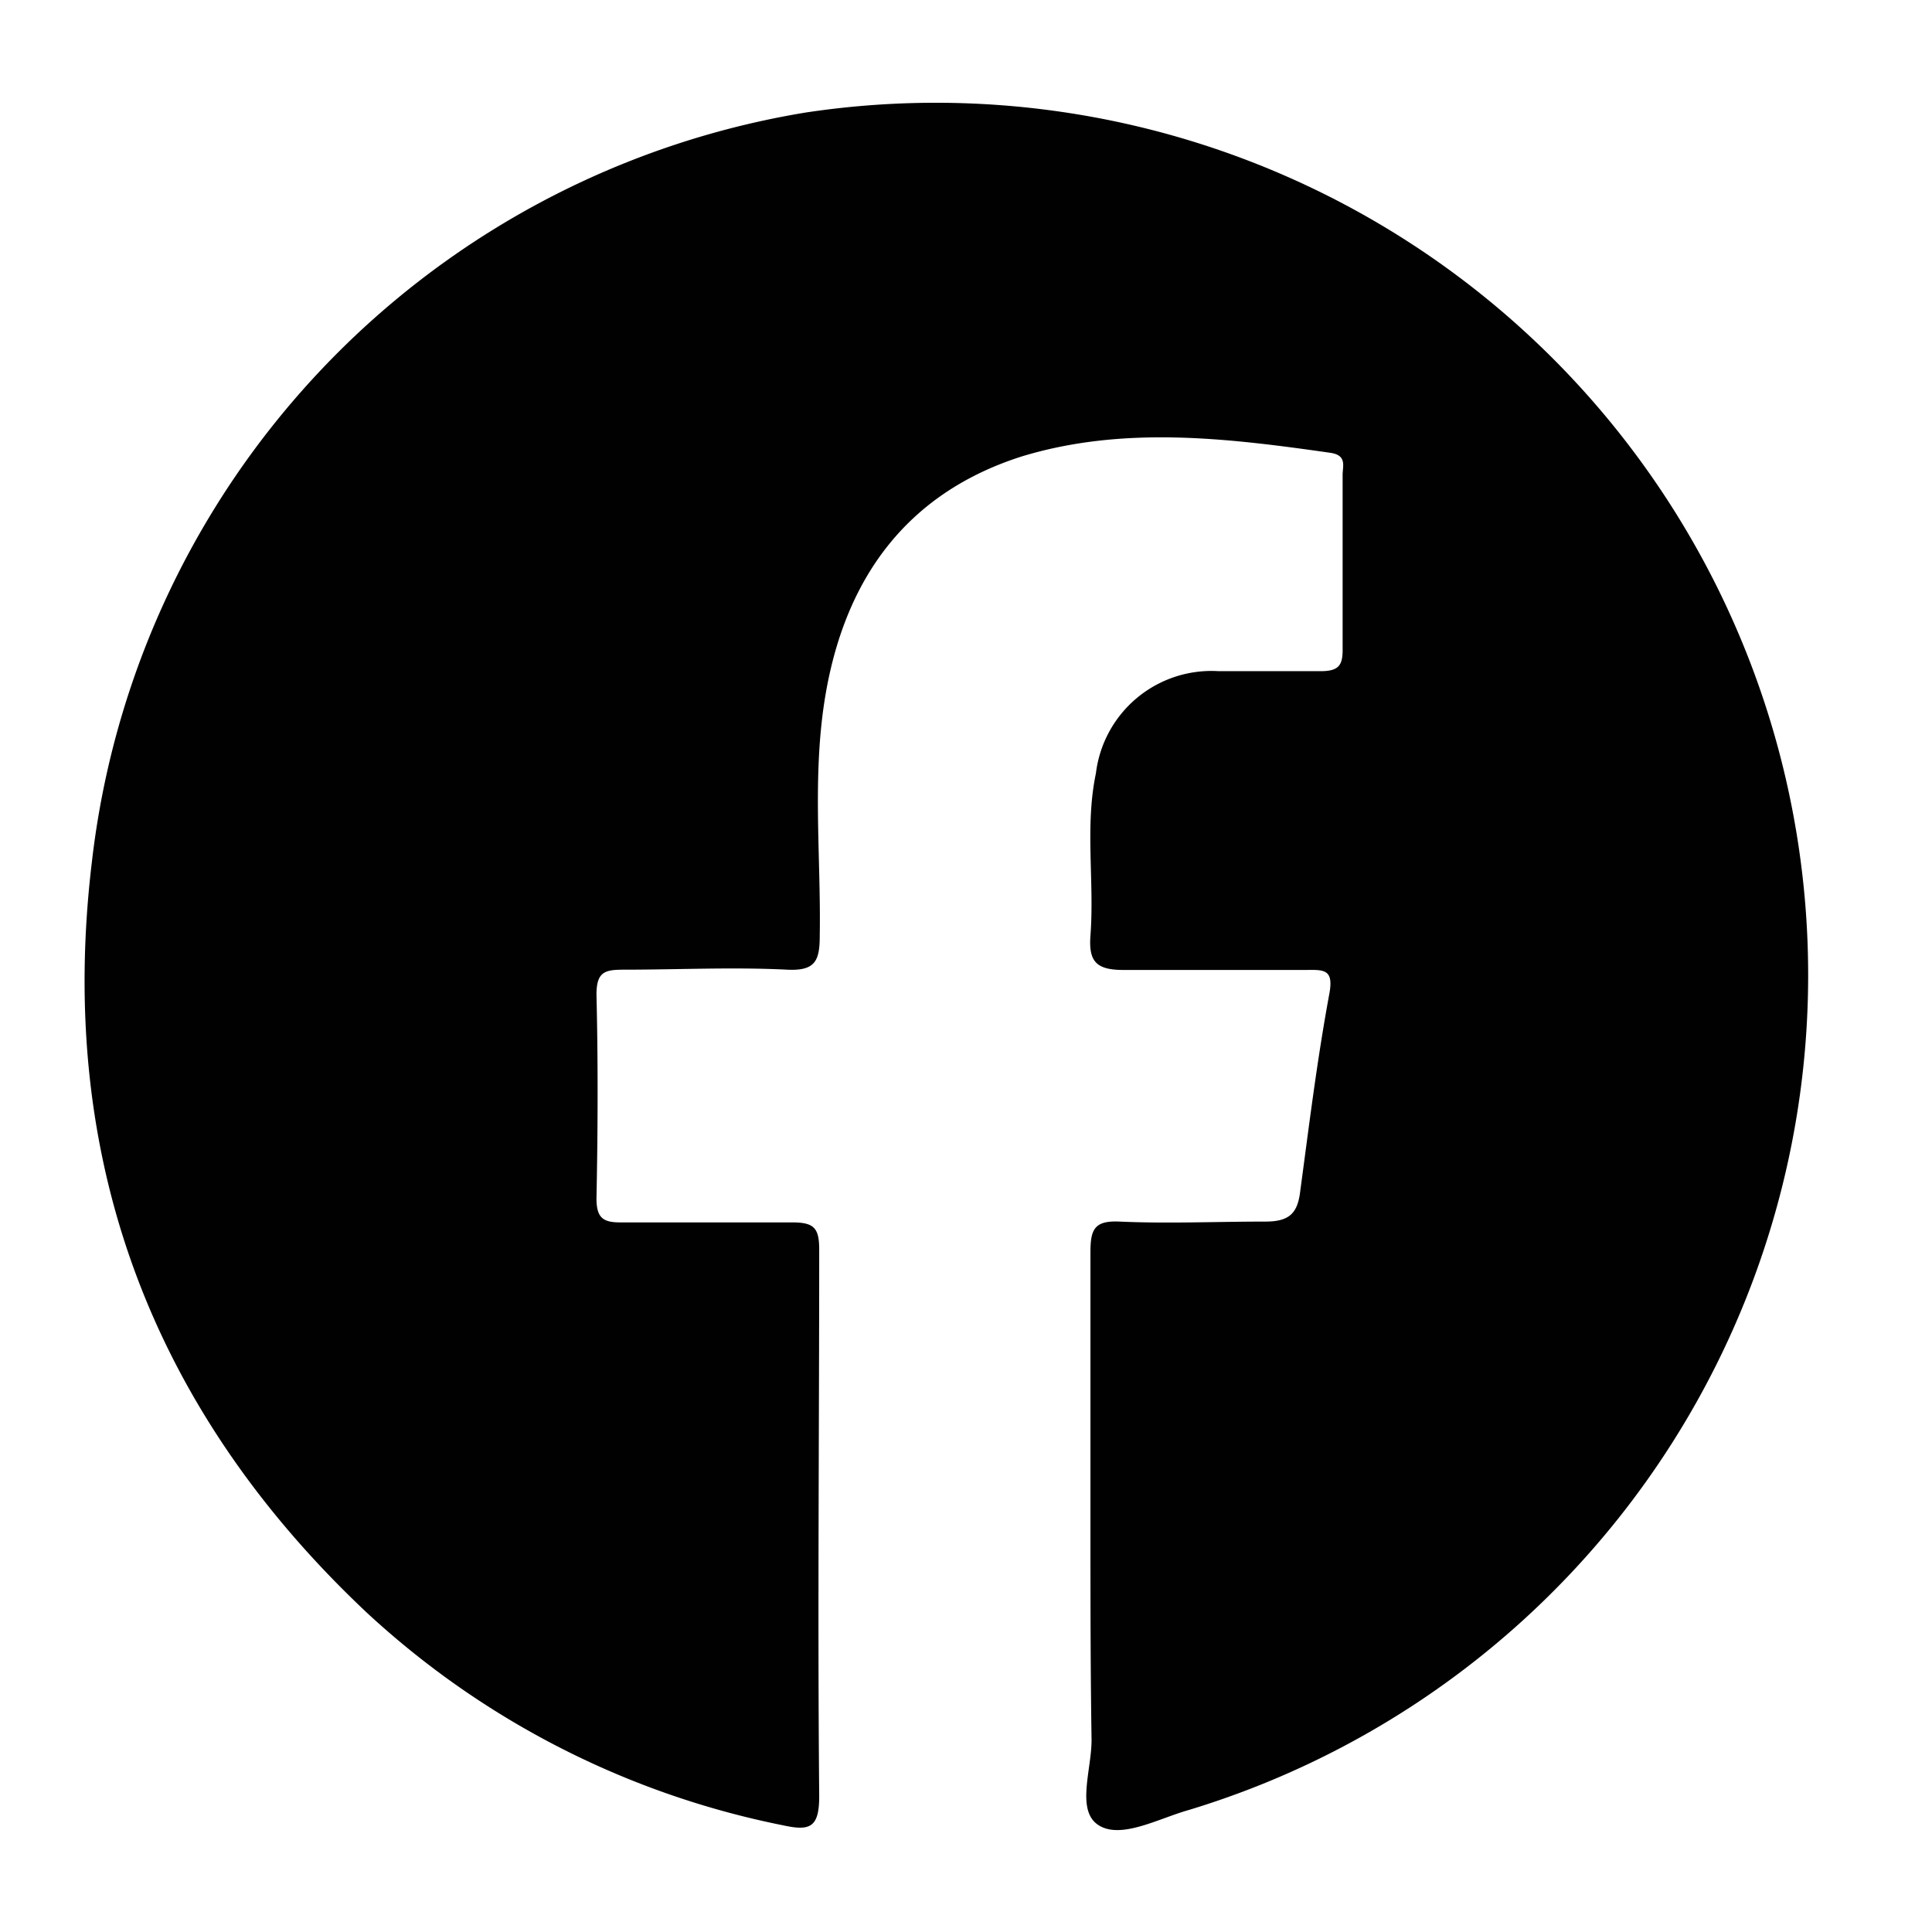 <svg id="Layer_1" data-name="Layer 1" xmlns="http://www.w3.org/2000/svg" viewBox="0 0 70.87 70.87"><defs><style>.cls-1{fill:#010101;}</style></defs><title>iconos</title><path class="cls-1" d="M40,55.93c0-3.32,0-6.64,0-10,0-.84.15-1.16,1.06-1.12,1.78.08,3.58,0,5.36,0,.85,0,1.15-.29,1.26-1,.33-2.45.63-4.91,1.08-7.34.17-.9-.17-.9-.83-.89-2.24,0-4.48,0-6.72,0-1,0-1.28-.31-1.21-1.26.15-2-.21-4,.2-5.95a4.27,4.27,0,0,1,4.5-3.75c1.25,0,2.5,0,3.74,0,.68,0,.82-.22.81-.84,0-2.12,0-4.24,0-6.36,0-.32.17-.72-.45-.81-3.78-.54-7.58-1-11.31.13-4.18,1.33-6.44,4.4-7.19,8.64-.53,3-.18,6-.23,8.94,0,.92-.16,1.3-1.19,1.25-2-.1-4,0-6,0-.7,0-1,.08-1,.92.06,2.49.05,5,0,7.47,0,.75.27.89.94.88,2.07,0,4.15,0,6.23,0,.81,0,1,.2,1,1,0,6.69-.06,13.37,0,20.05,0,1.15-.34,1.28-1.31,1.07a31.57,31.57,0,0,1-15.28-7.8C5.53,51.7,2.07,42.46,3.37,31.62A31.5,31.5,0,0,1,29.54,4.13,32,32,0,0,1,43.59,66.4c-1.1.31-2.49,1.09-3.31.54s-.22-2.07-.24-3.16C40,61.16,40,58.55,40,55.93Z"/></svg>
